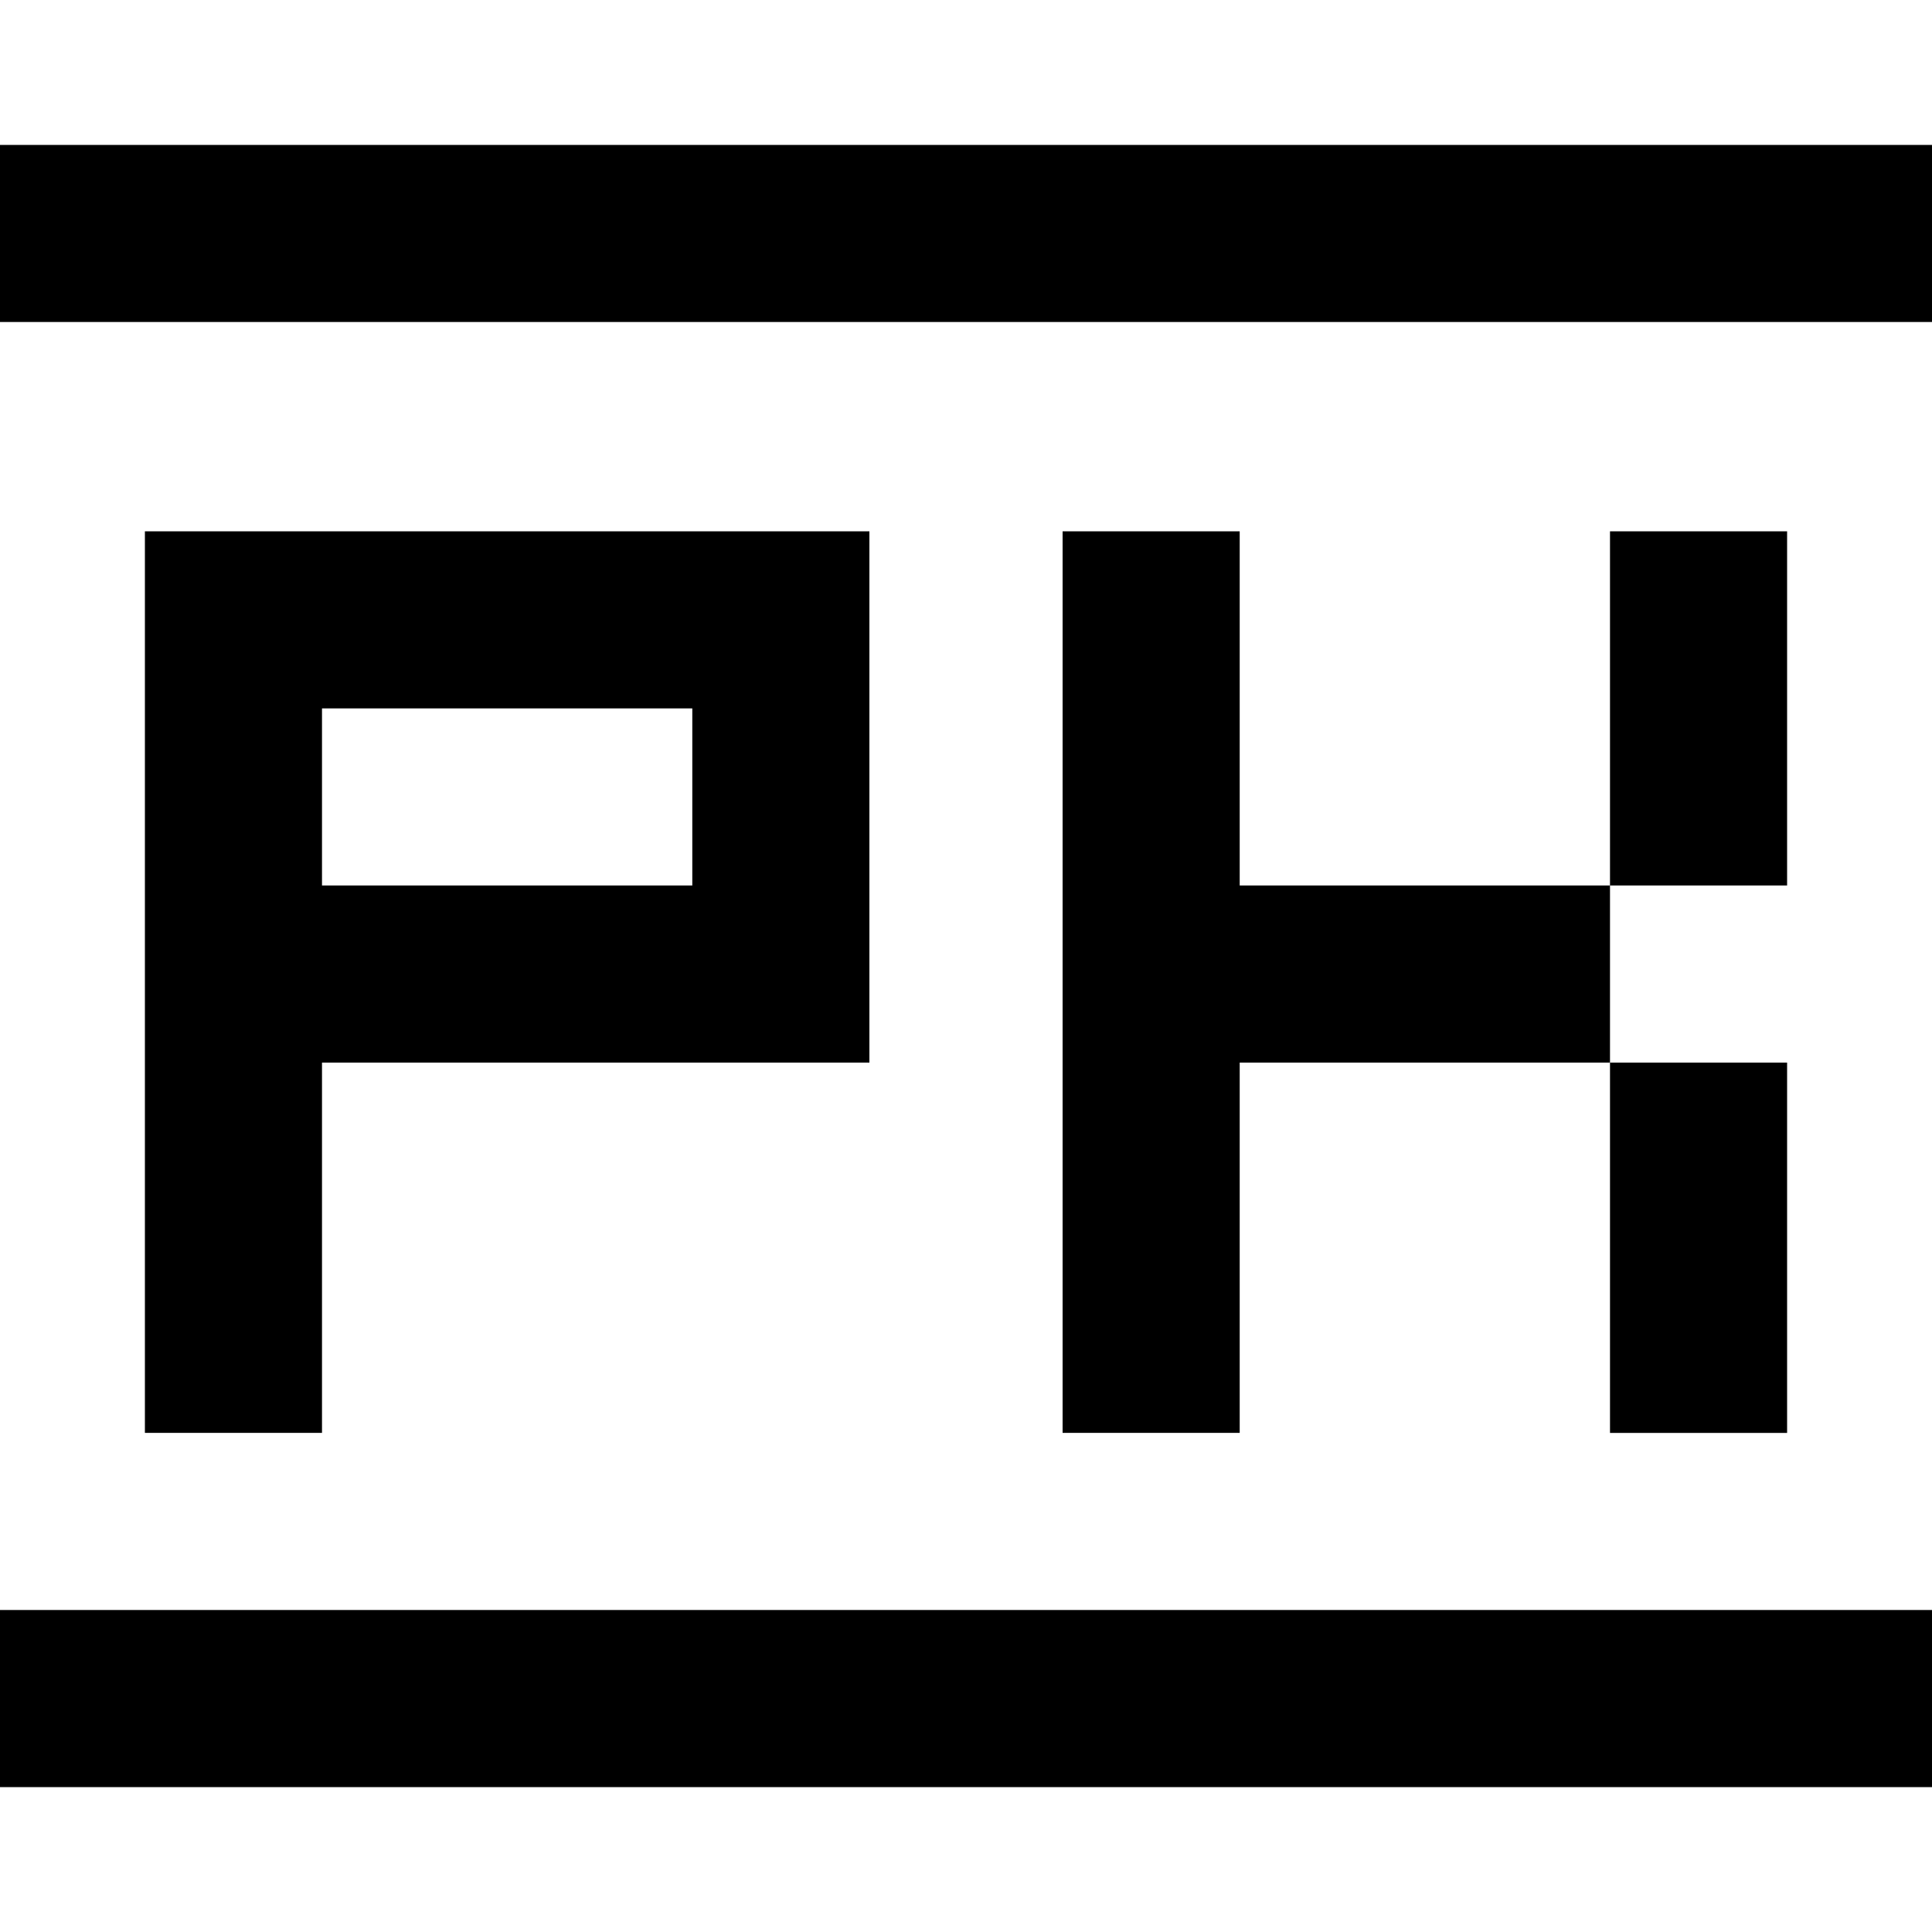 <svg version="1" xmlns="http://www.w3.org/2000/svg" width="160" height="160" viewBox="0 0 120 120"><path d="M0 14.5V20h120V9H0v5.5zM9 61v28h11V66h34V33H9v28zm34-11.5V55H20V44h23v5.5zM66 61v28h11V66h23v23h11V66h-11V55h11V33h-11v22H77V33H66v28zM0 105.5v5.5h120v-11H0v5.5z"/></svg>